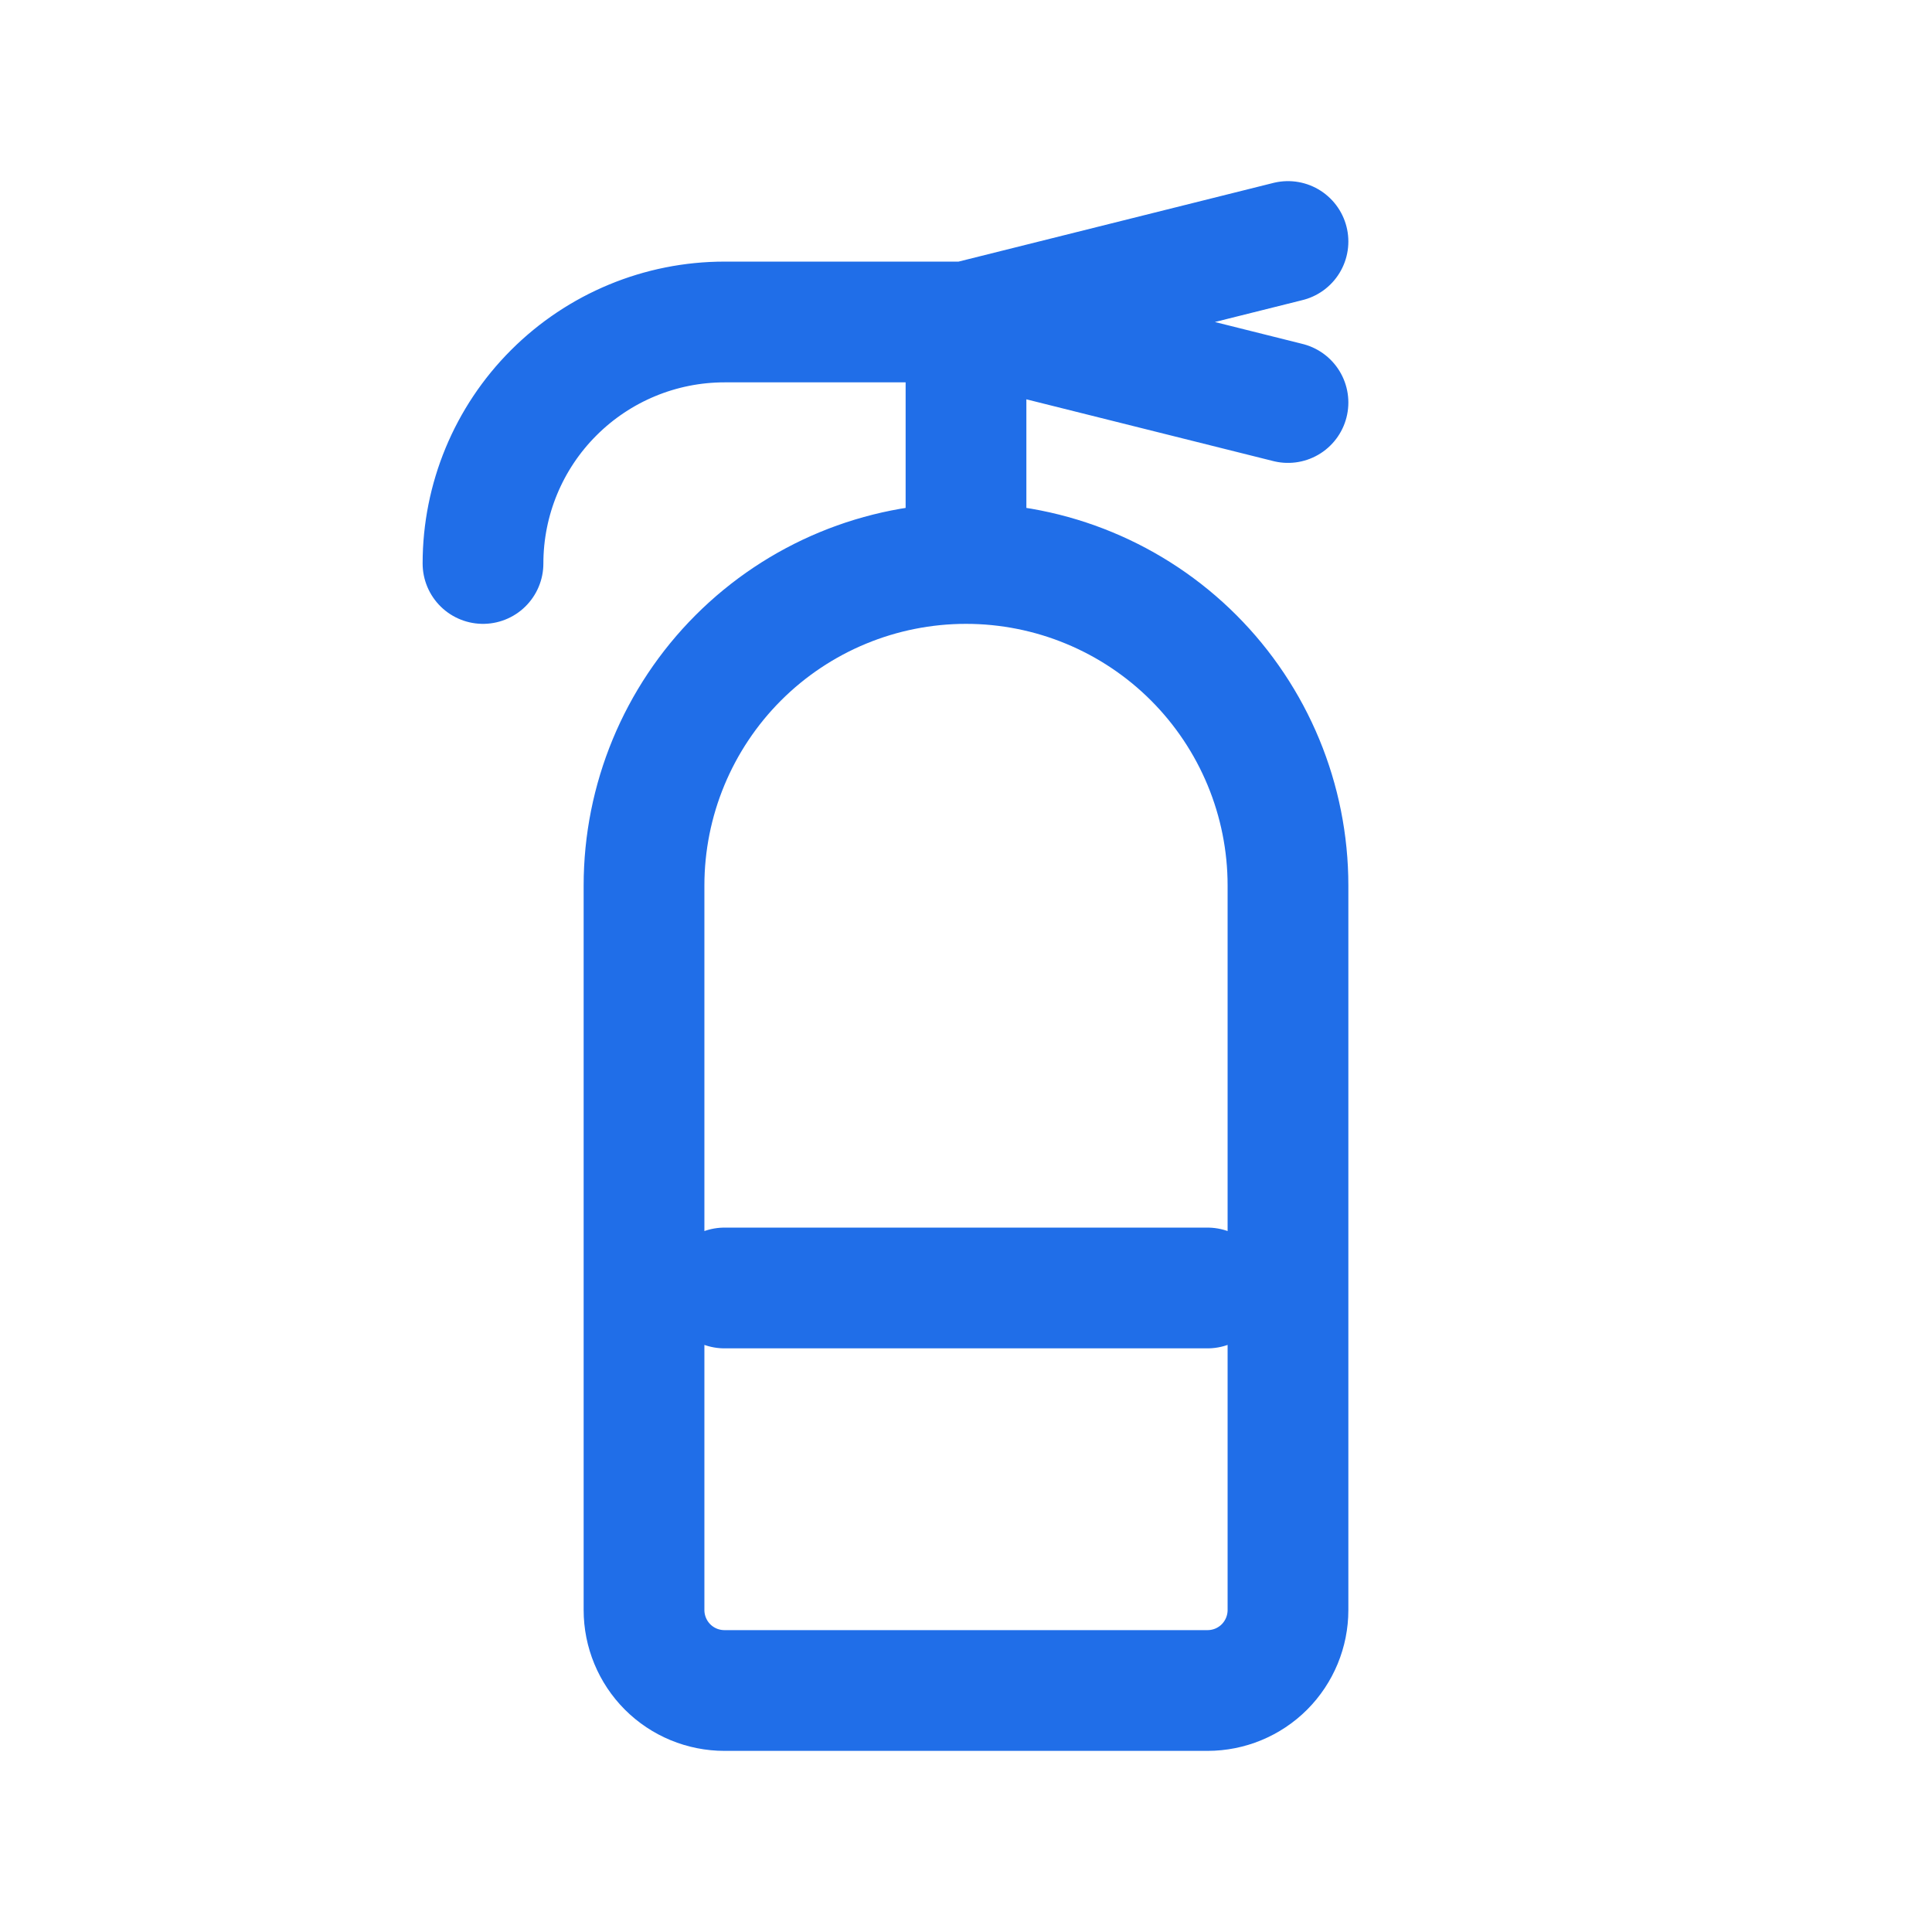 <svg width="32" height="32" viewBox="0 0 32 32" fill="none" xmlns="http://www.w3.org/2000/svg">
<path d="M16 9.333C17.415 9.333 18.771 9.895 19.771 10.895C20.771 11.896 21.333 13.252 21.333 14.667V26.667C21.333 27.02 21.193 27.359 20.943 27.61C20.693 27.86 20.354 28 20 28H12C11.646 28 11.307 27.86 11.057 27.61C10.807 27.359 10.667 27.02 10.667 26.667V14.667C10.667 13.252 11.229 11.896 12.229 10.895C13.229 9.895 14.585 9.333 16 9.333ZM16 9.333V5.333M12 21.333H20M16 5.333L21.333 6.667M16 5.333L21.333 4M16 5.333H12C10.939 5.333 9.922 5.755 9.172 6.505C8.421 7.255 8 8.272 8 9.333" stroke="#206EE8" stroke-width="2" stroke-linecap="round" stroke-linejoin="round"/>
</svg>
